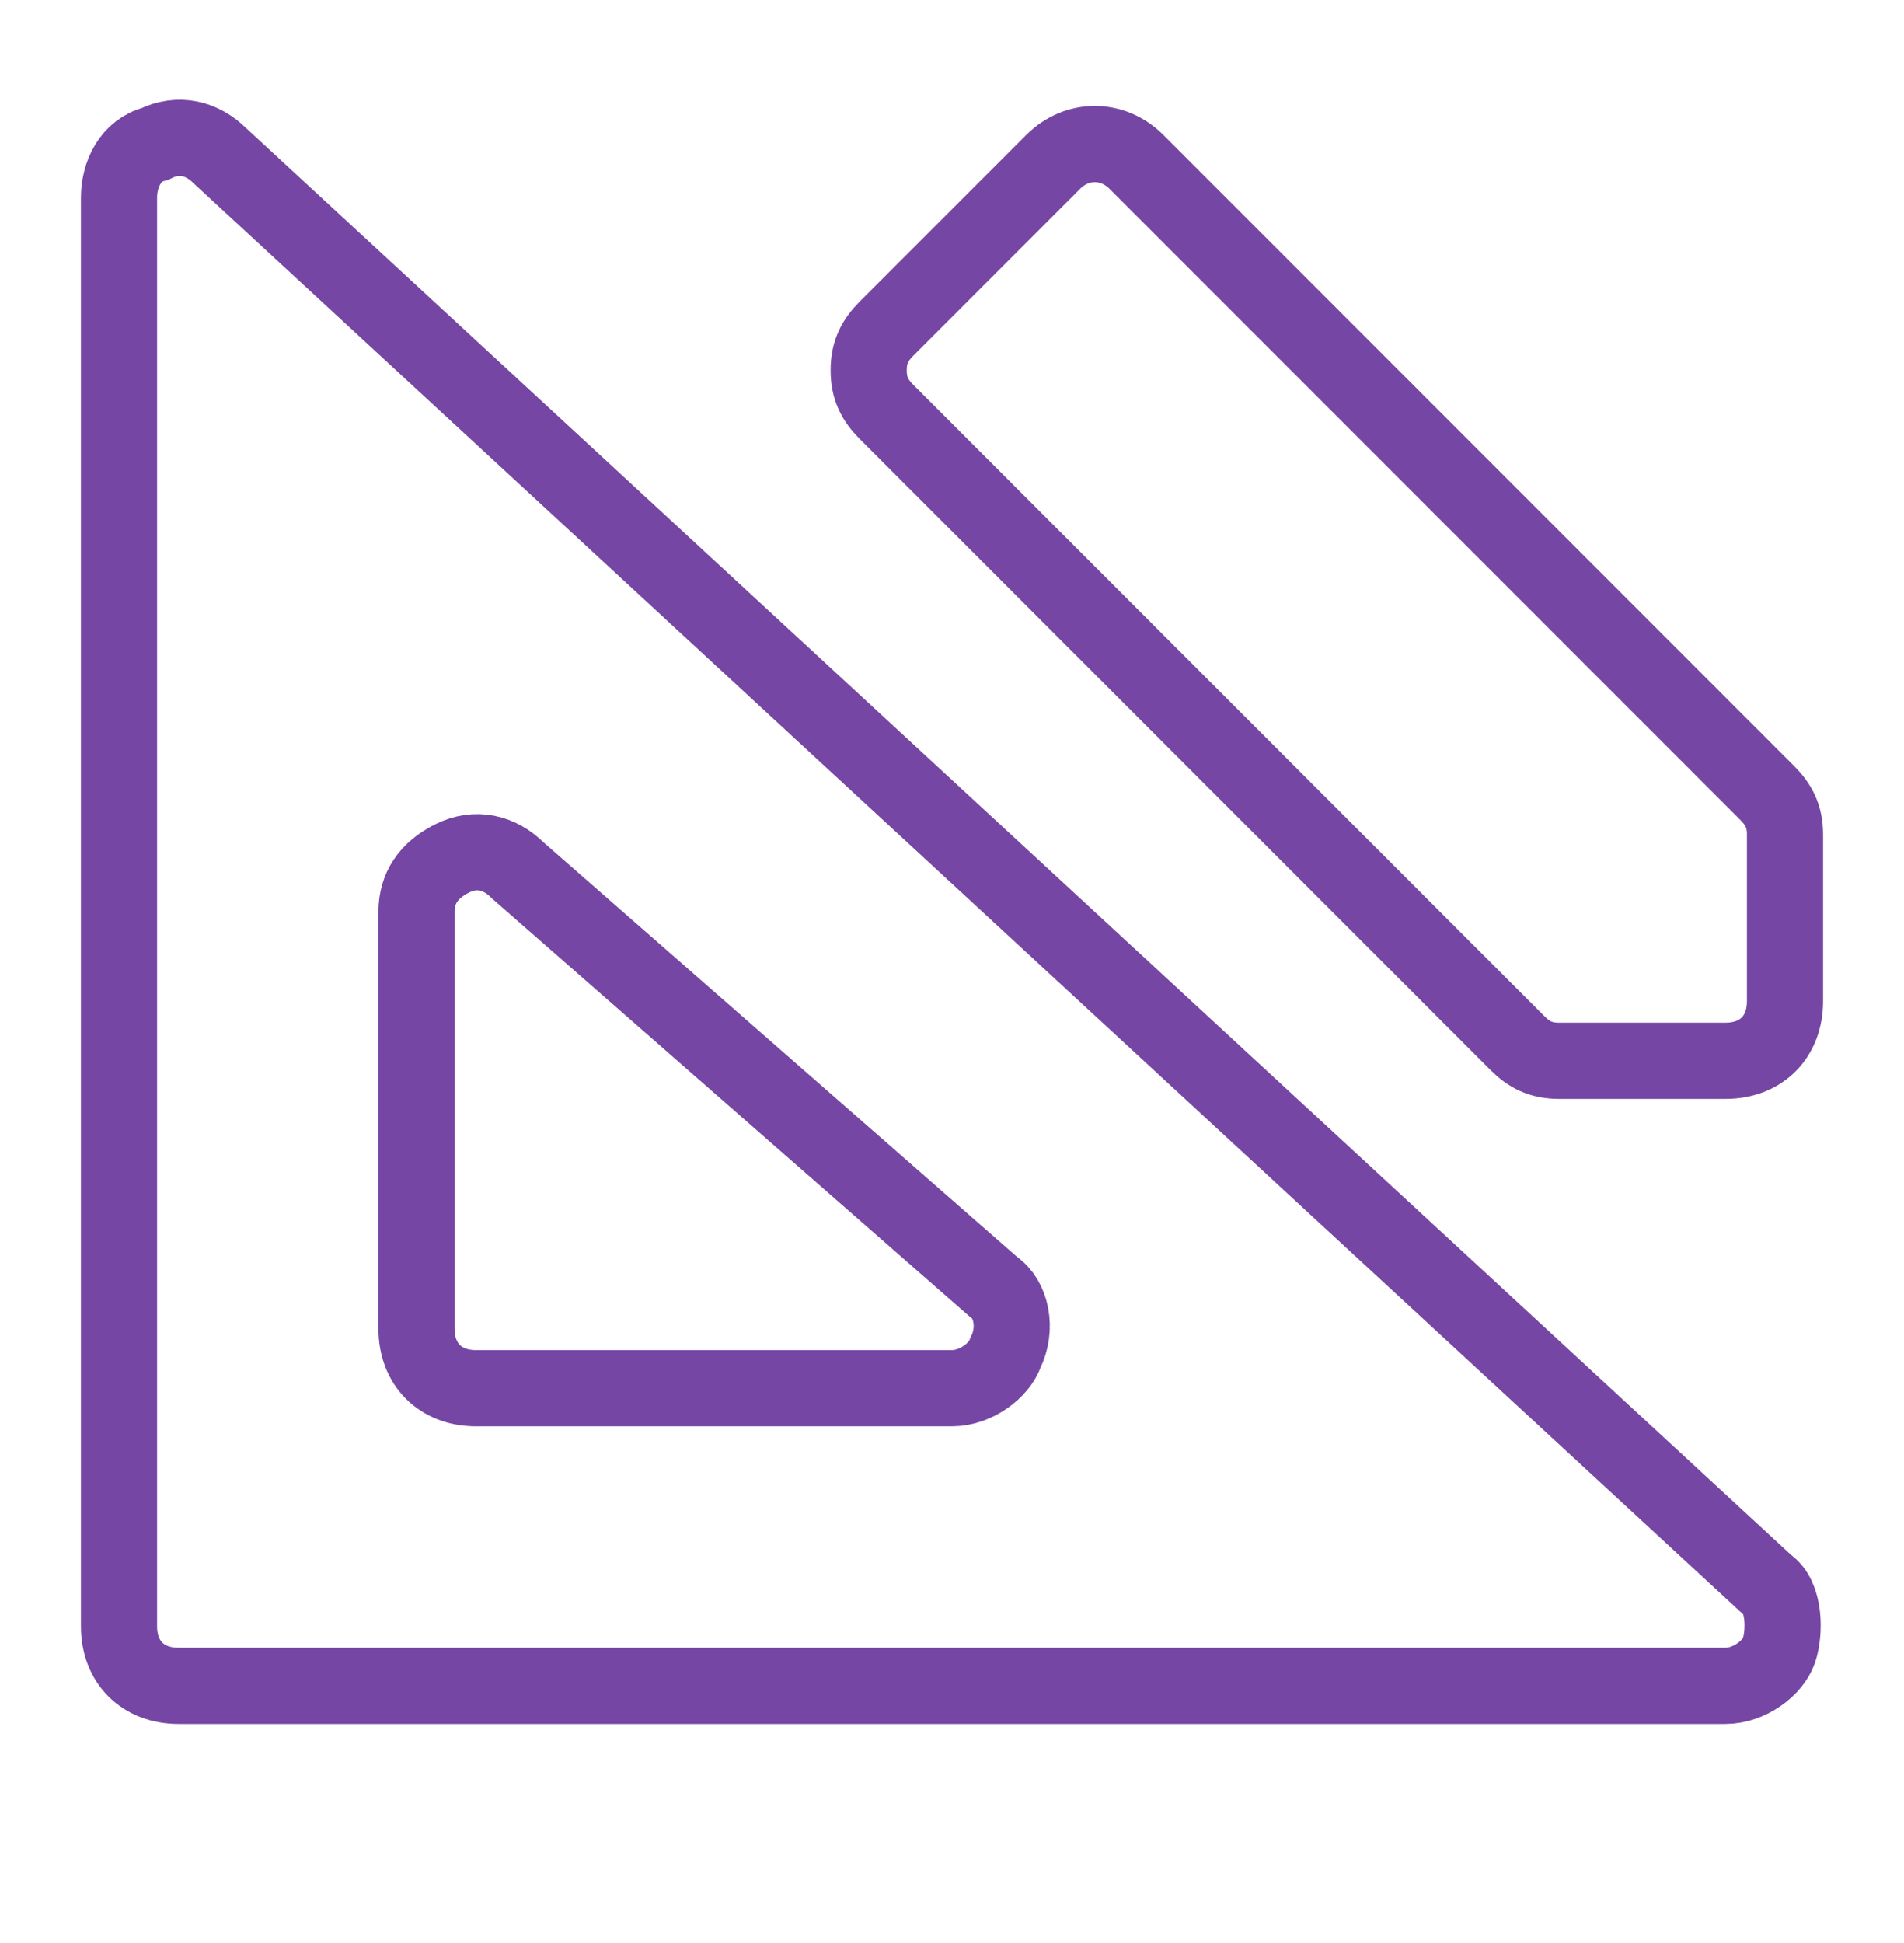<svg width="50" height="51" viewBox="0 0 50 51" fill="none" xmlns="http://www.w3.org/2000/svg">
<path d="M46.406 41.594L5.781 4.094C5.312 3.625 4.688 3.469 4.062 3.781C3.438 3.937 3.125 4.562 3.125 5.187V42.688C3.125 43.625 3.75 44.25 4.688 44.25H45.312C45.938 44.25 46.562 43.781 46.719 43.312C46.875 42.844 46.875 41.906 46.406 41.594ZM26.406 35.5C26.25 35.969 25.625 36.438 25 36.438H12.5C11.562 36.438 10.938 35.812 10.938 34.875V23.938C10.938 23.312 11.25 22.844 11.875 22.531C12.5 22.219 13.125 22.375 13.594 22.844L26.094 33.781C26.562 34.094 26.719 34.875 26.406 35.5Z" stroke="#7546A4" stroke-width="2"/>
<path d="M46.406 20.812L29.844 4.25C29.219 3.625 28.281 3.625 27.656 4.25L23.281 8.625C22.969 8.938 22.812 9.25 22.812 9.719C22.812 10.188 22.969 10.5 23.281 10.812L39.844 27.375C40.156 27.688 40.469 27.844 40.938 27.844H45.312C46.25 27.844 46.875 27.219 46.875 26.281V21.906C46.875 21.438 46.719 21.125 46.406 20.812Z" stroke="#7546A4" stroke-width="2"/>
</svg>

